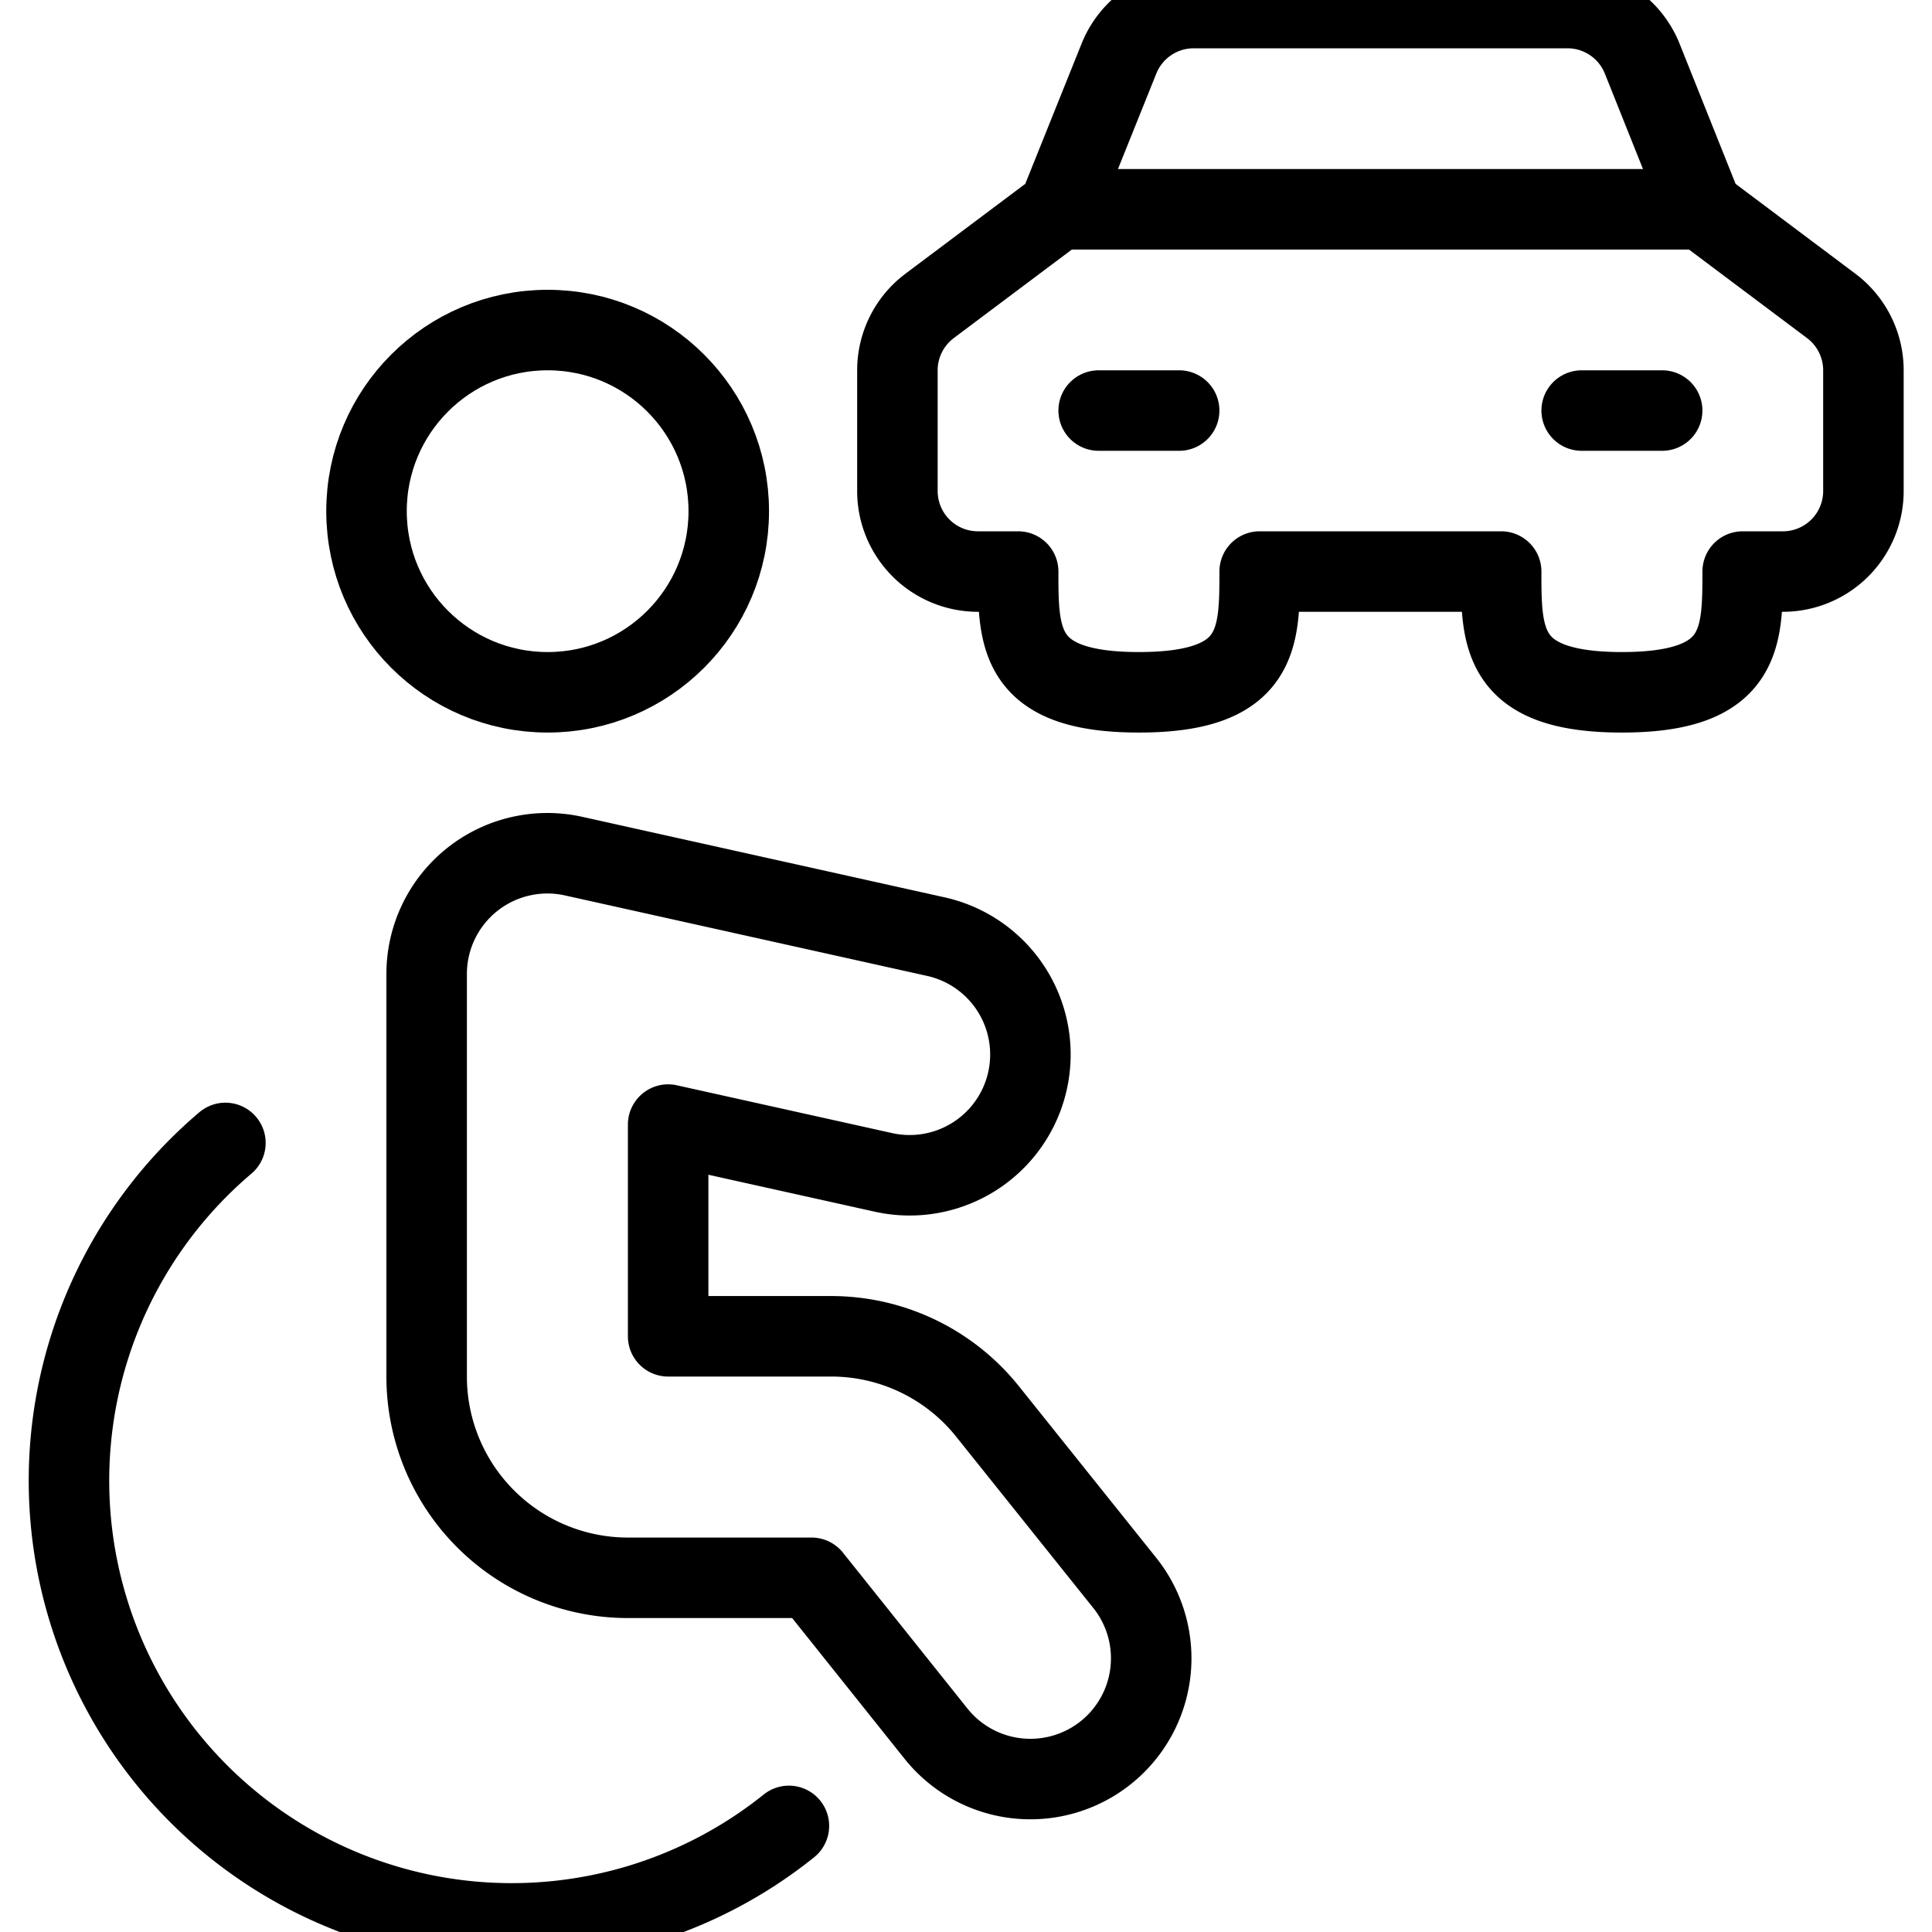 <svg xmlns="http://www.w3.org/2000/svg" viewBox="0 0 24 24"><g transform="matrix(1,0,0,1,0,0)"><defs><style>.a{fill:none;stroke:#000000;stroke-linecap:round;stroke-linejoin:round;}</style></defs><title>disability-in-car</title><path class="a" d="M9.8,22.682a5.5,5.5,0,0,1-7-8.484"></path><circle class="a" cx="6.803" cy="6.35" r="2.25"></circle><path class="a" d="M12.8,22.1a1.5,1.5,0,0,1-1.172-.563L10.081,19.6H7.8a2.5,2.5,0,0,1-2.5-2.5v-5a1.5,1.5,0,0,1,1.825-1.465l4.5,1a1.5,1.5,0,0,1-.65,2.929L8.3,13.97V16.6h2.02a2.487,2.487,0,0,1,1.952.939l1.7,2.124A1.5,1.5,0,0,1,12.8,22.1Z"></path><path class="a" d="M21.148,2.6,20.4.728A1,1,0,0,0,19.471.1H14.825A1,1,0,0,0,13.9.728L13.148,2.6l-1.6,1.2a1,1,0,0,0-.4.8V6.1a1,1,0,0,0,1,1h.5c0,.828,0,1.5,1.5,1.5s1.5-.672,1.5-1.5h3c0,.828,0,1.5,1.5,1.5s1.5-.672,1.5-1.5h.5a1,1,0,0,0,1-1V4.6a1,1,0,0,0-.4-.8Z"></path><line class="a" x1="13.148" y1="2.6" x2="21.148" y2="2.6"></line><line class="a" x1="13.648" y1="5.1" x2="14.648" y2="5.1"></line><line class="a" x1="19.648" y1="5.1" x2="20.648" y2="5.1"></line></g></svg>